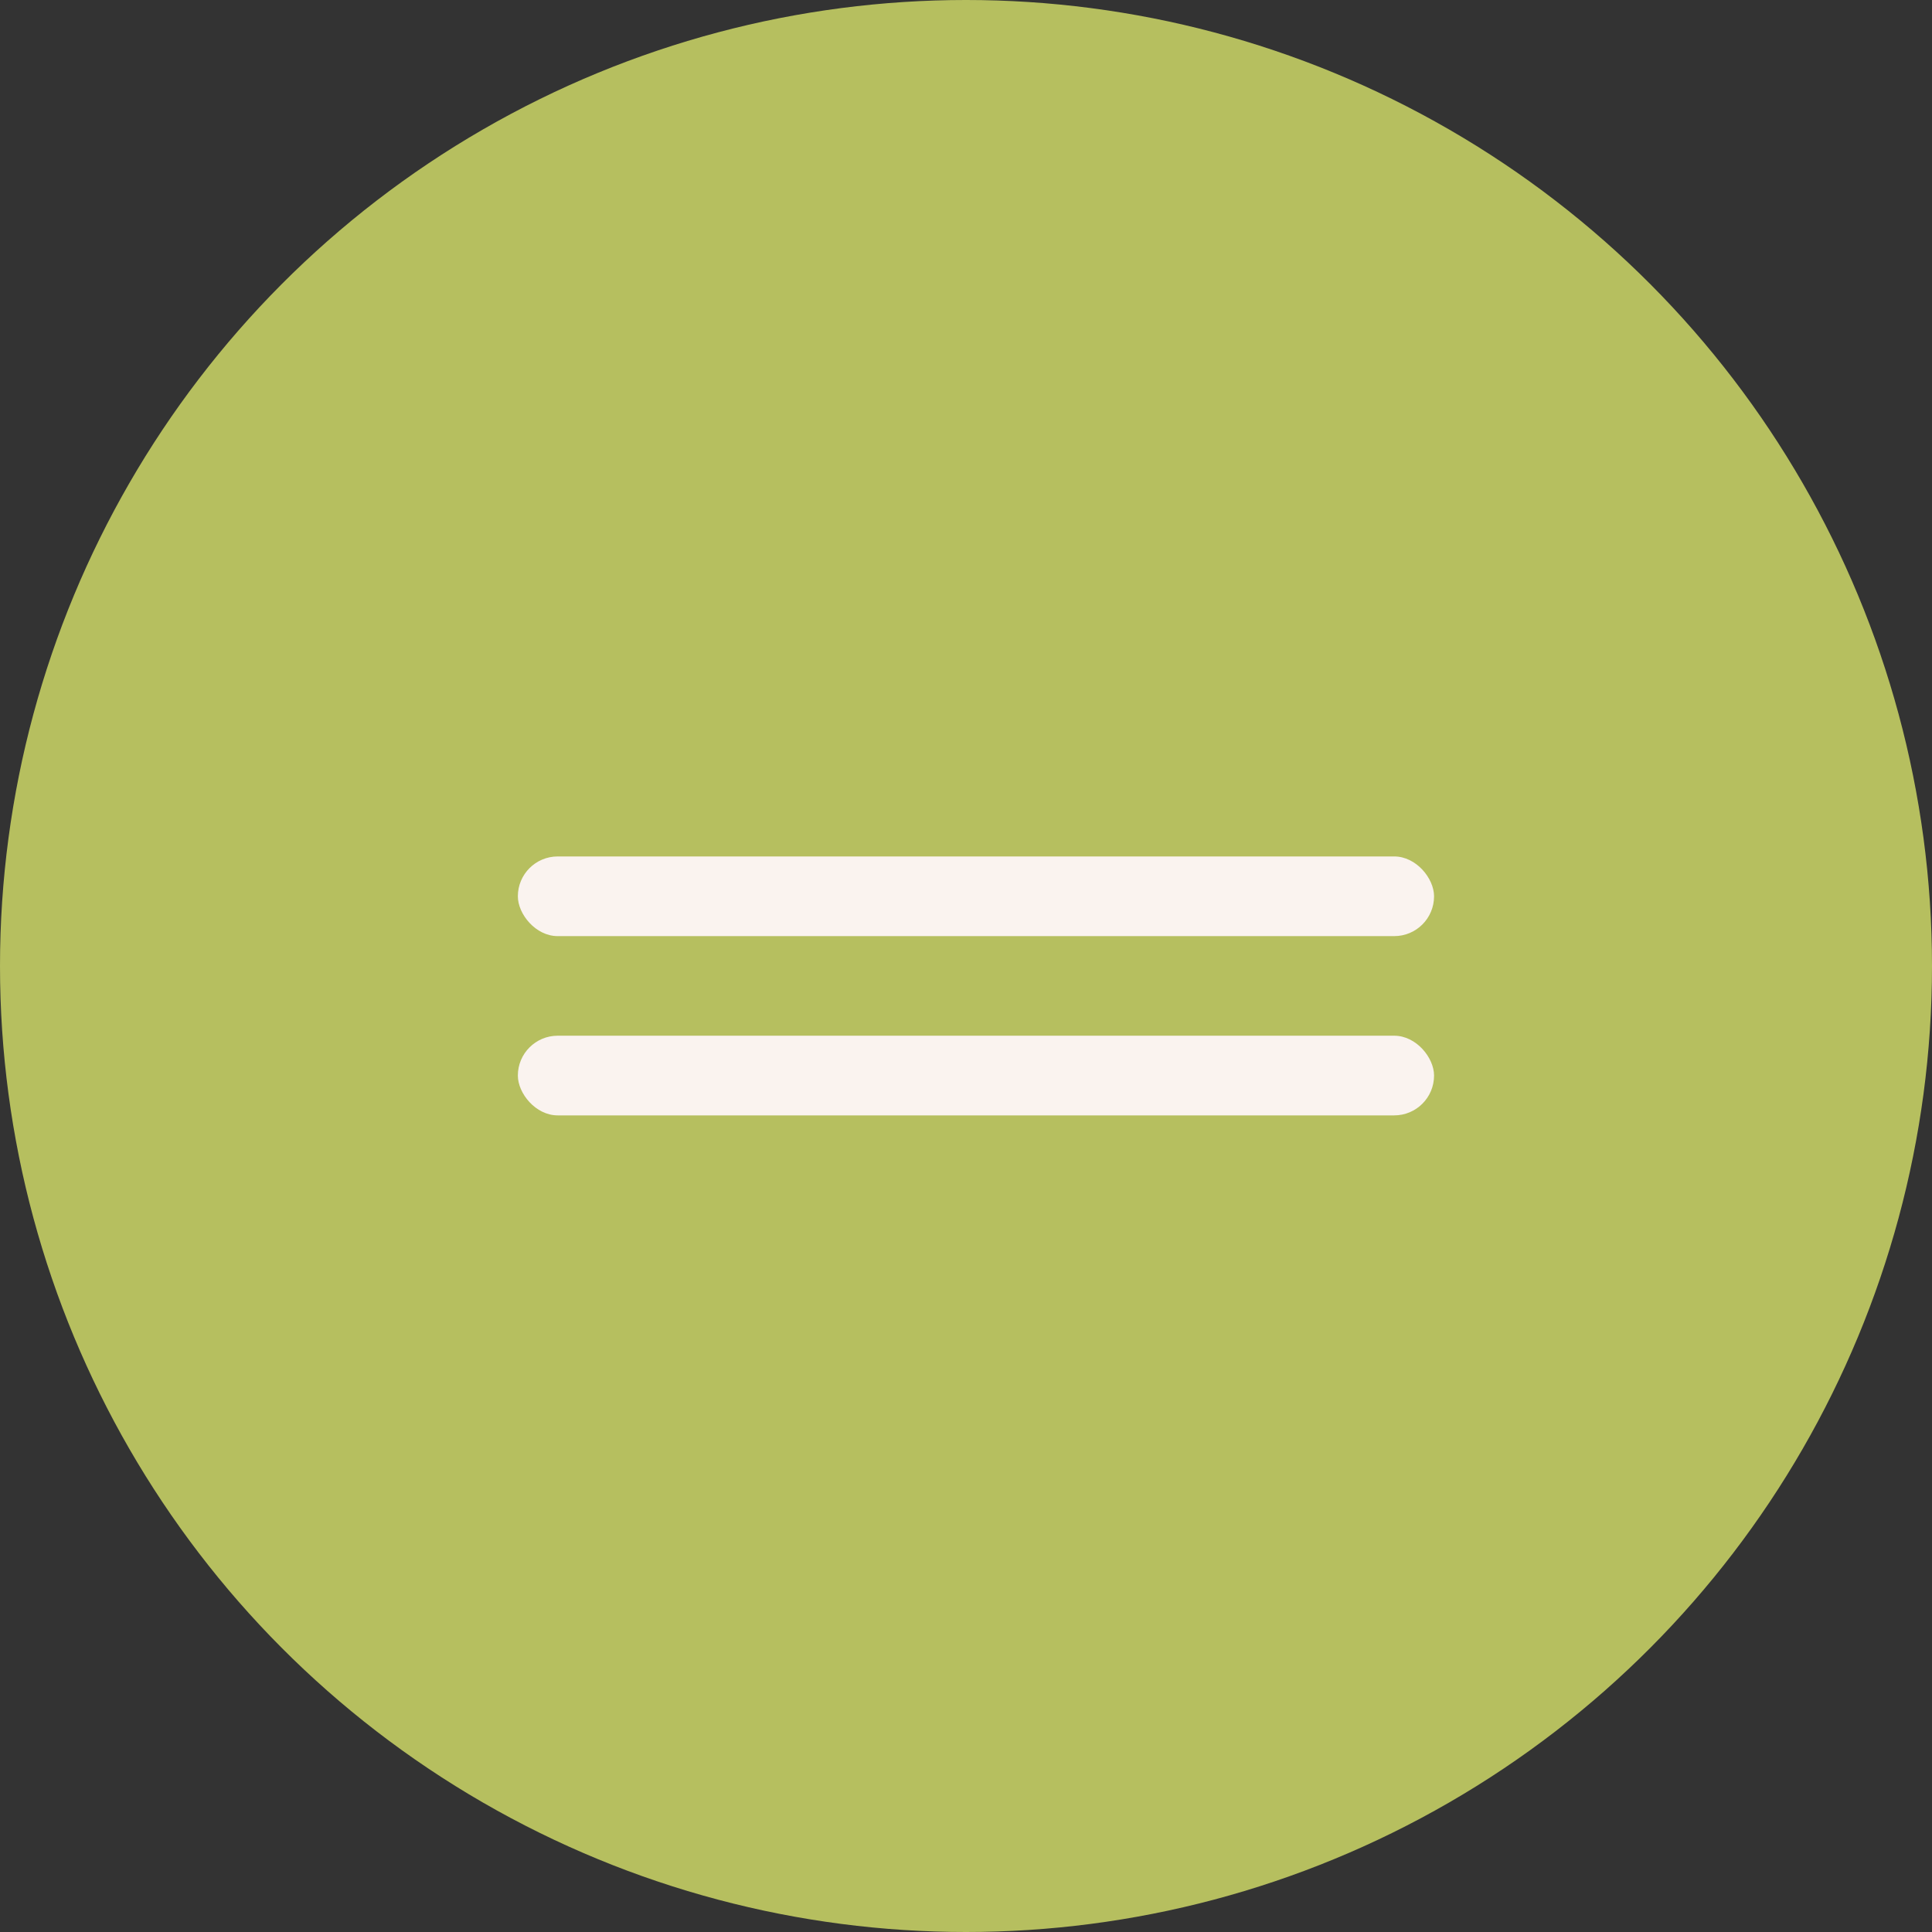 <?xml version="1.0" encoding="UTF-8"?> <svg xmlns="http://www.w3.org/2000/svg" width="97" height="97" viewBox="0 0 97 97" fill="none"><rect x="0" y="0" width="97" height="97" fill="#333333" stroke="none"/> <circle cx="48.5" cy="48.5" r="48.5" fill="#B6BF5F"></circle> <rect x="26" y="43" width="46" height="4" rx="2" fill="#FAF3EF"></rect> <rect x="26" y="52" width="46" height="4" rx="2" fill="#FAF3EF"></rect> </svg> 